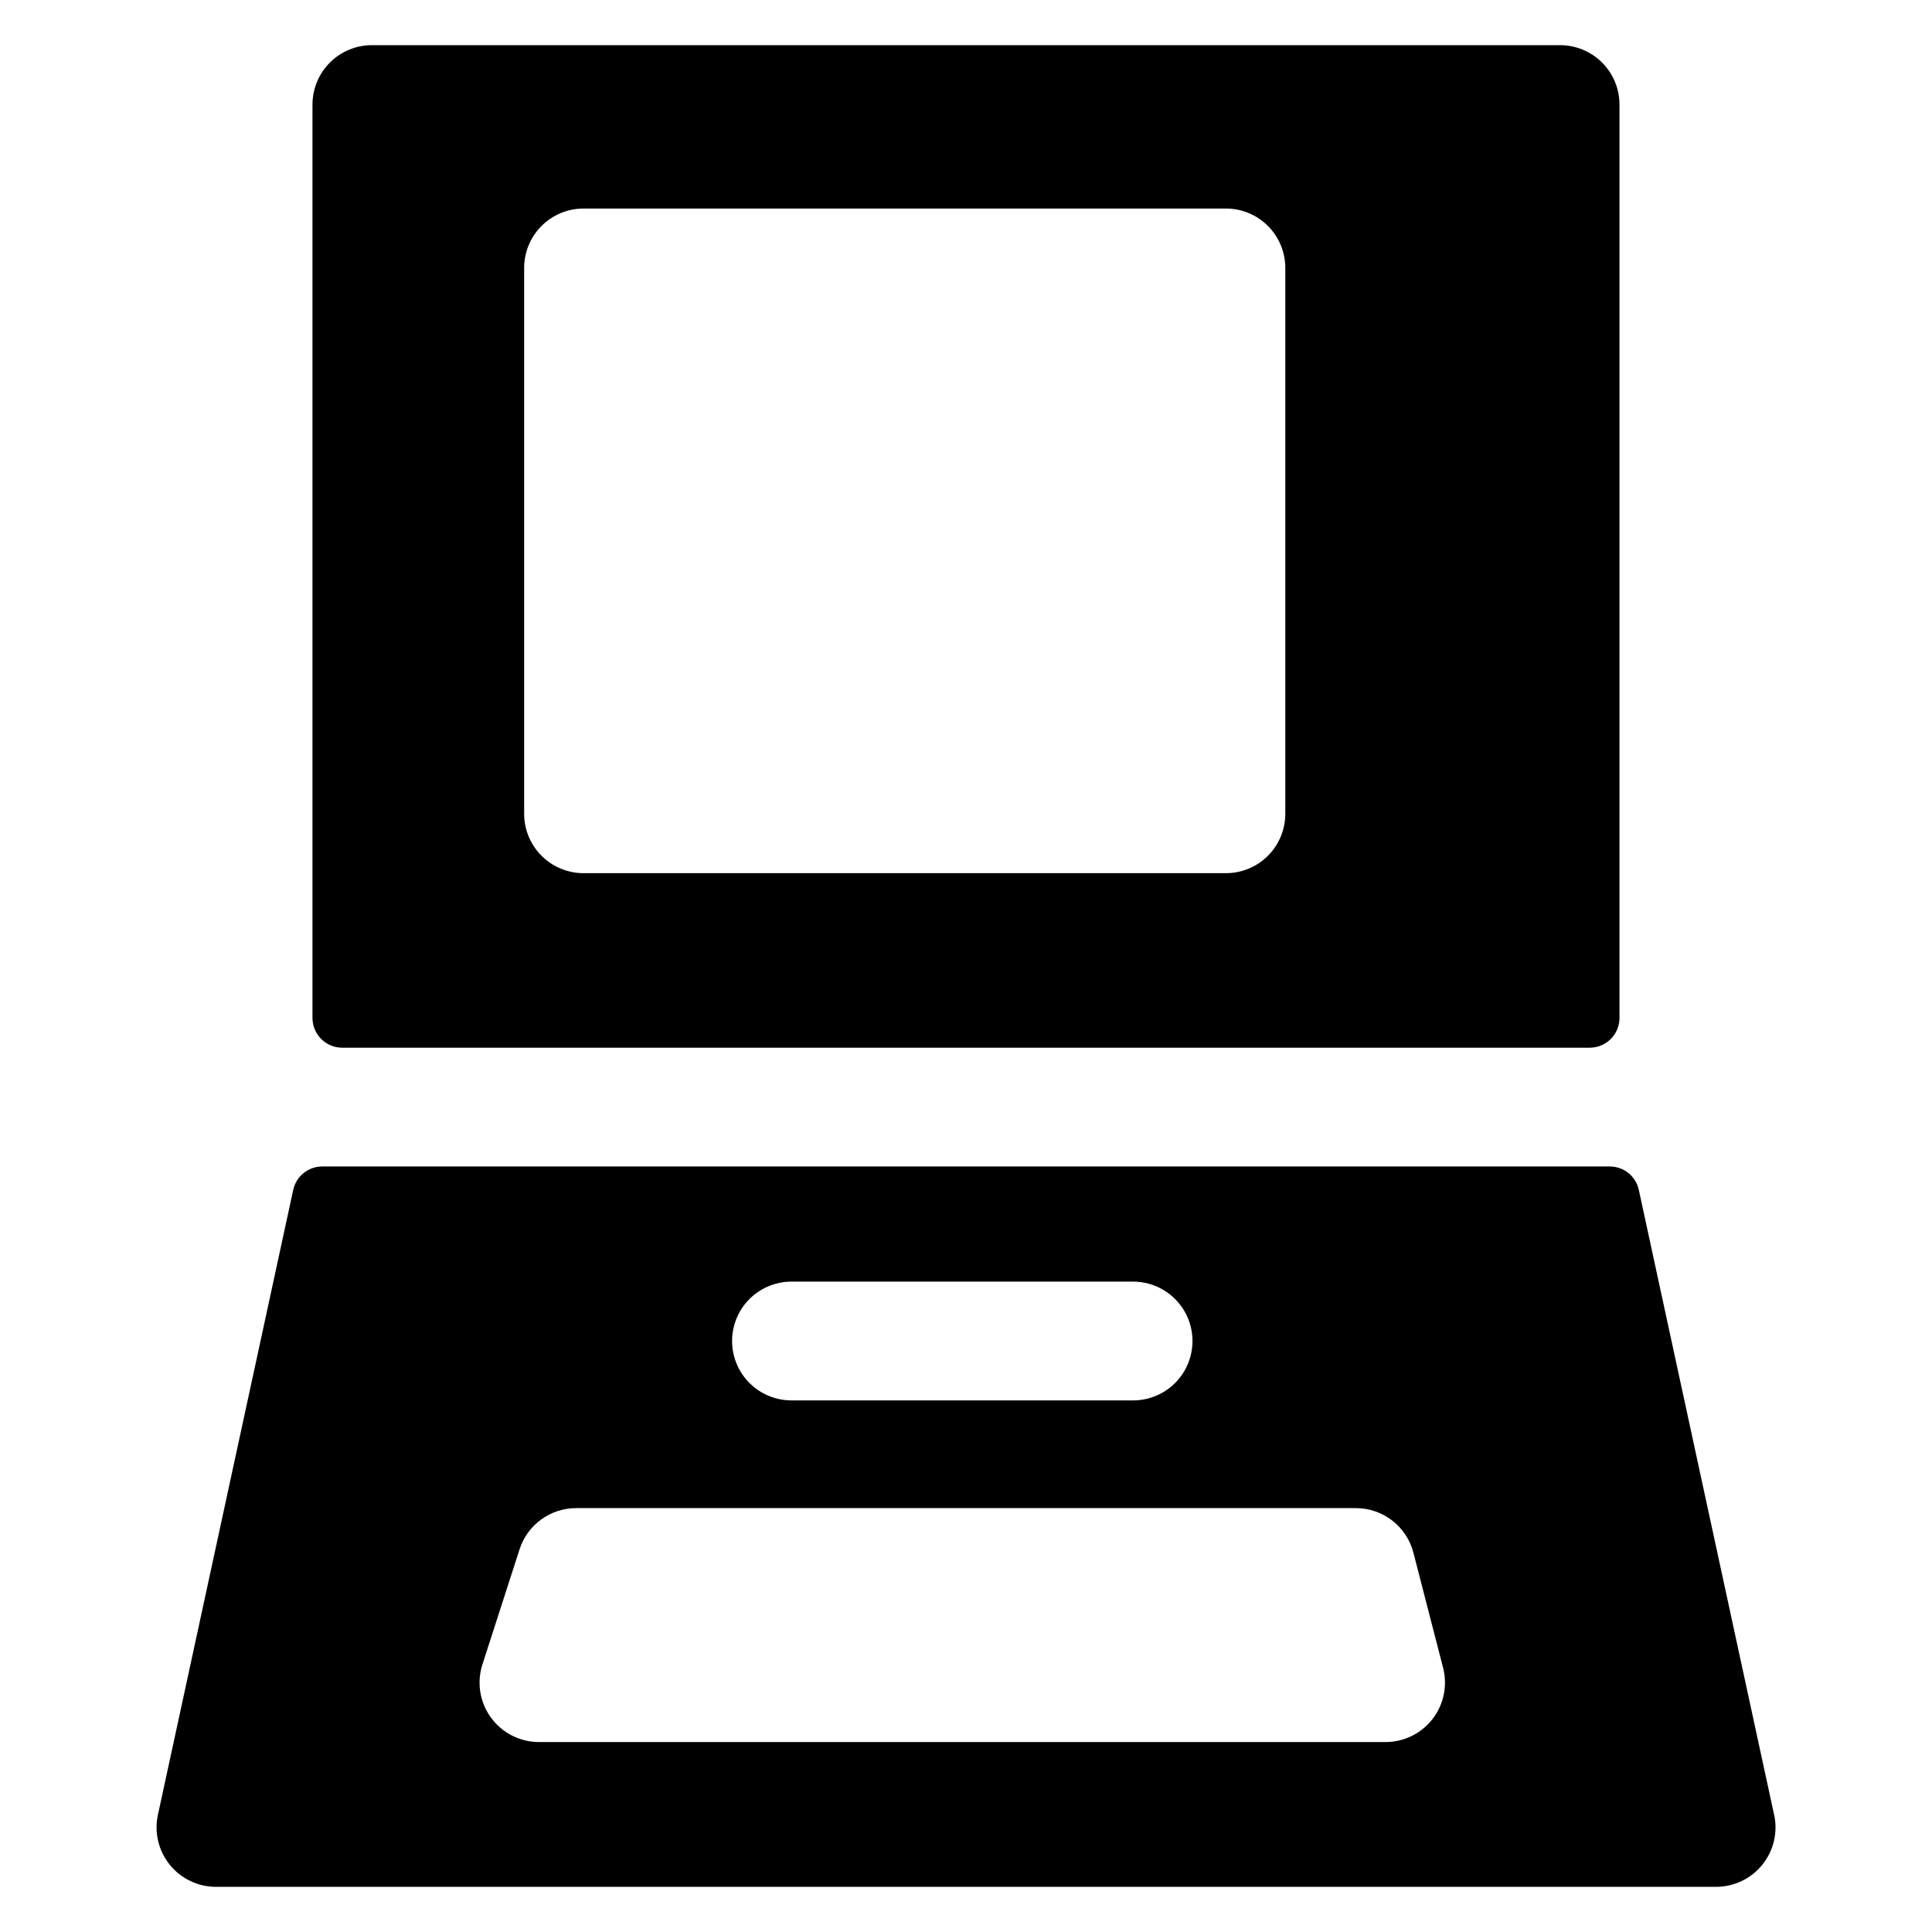 <?xml version="1.0" encoding="UTF-8"?>
<!-- Uploaded to: SVG Repo, www.svgrepo.com, Generator: SVG Repo Mixer Tools -->
<svg fill="#000000" width="800px" height="800px" version="1.1" viewBox="144 144 512 512" xmlns="http://www.w3.org/2000/svg">
 <g>
  <path d="m614.16 624.95-35.855-165.61c-0.785-3.625-3.988-6.211-7.695-6.211h-341.21c-3.707 0-6.91 2.586-7.695 6.211l-35.855 165.61c-1.008 4.652 0.145 9.512 3.133 13.219 2.988 3.707 7.496 5.859 12.258 5.859h397.54c4.762 0 9.27-2.152 12.258-5.859 2.992-3.707 4.141-8.566 3.133-13.219zm-260.41-141.31h90.527c5.625 0 10.824 3 13.637 7.871 2.812 4.871 2.812 10.871 0 15.742s-8.012 7.871-13.637 7.871h-90.527c-5.625 0-10.82-3-13.633-7.871s-2.812-10.871 0-15.742c2.812-4.871 8.008-7.871 13.633-7.871zm157.44 122.02h-224.35c-5.035 0-9.766-2.406-12.73-6.477-2.965-4.066-3.801-9.309-2.258-14.102l9.84-30.504c1.023-3.168 3.023-5.934 5.719-7.894 2.691-1.961 5.938-3.016 9.27-3.016h206.64c3.488 0 6.879 1.16 9.637 3.297 2.762 2.137 4.731 5.129 5.606 8.512l7.871 30.504c1.215 4.715 0.184 9.727-2.797 13.574-2.981 3.852-7.578 6.106-12.445 6.106z"/>
  <path d="m234.69 421.65h330.62c2.086 0 4.09-0.832 5.566-2.309 1.477-1.477 2.305-3.477 2.305-5.566v-242.06c0-4.176-1.66-8.18-4.613-11.133-2.953-2.953-6.957-4.613-11.133-4.613h-314.88c-4.176 0-8.18 1.66-11.133 4.613s-4.613 6.957-4.613 11.133v242.06c0 2.09 0.832 4.09 2.309 5.566 1.477 1.477 3.477 2.309 5.566 2.309zm48.215-206.64c0-4.176 1.66-8.184 4.609-11.133 2.953-2.953 6.957-4.613 11.133-4.613h170.23c4.176 0 8.18 1.66 11.133 4.613 2.953 2.949 4.609 6.957 4.609 11.133v144.65c0 4.172-1.656 8.18-4.609 11.133-2.953 2.949-6.957 4.609-11.133 4.609h-170.23c-4.176 0-8.18-1.66-11.133-4.609-2.949-2.953-4.609-6.961-4.609-11.133z"/>
 </g>
</svg>